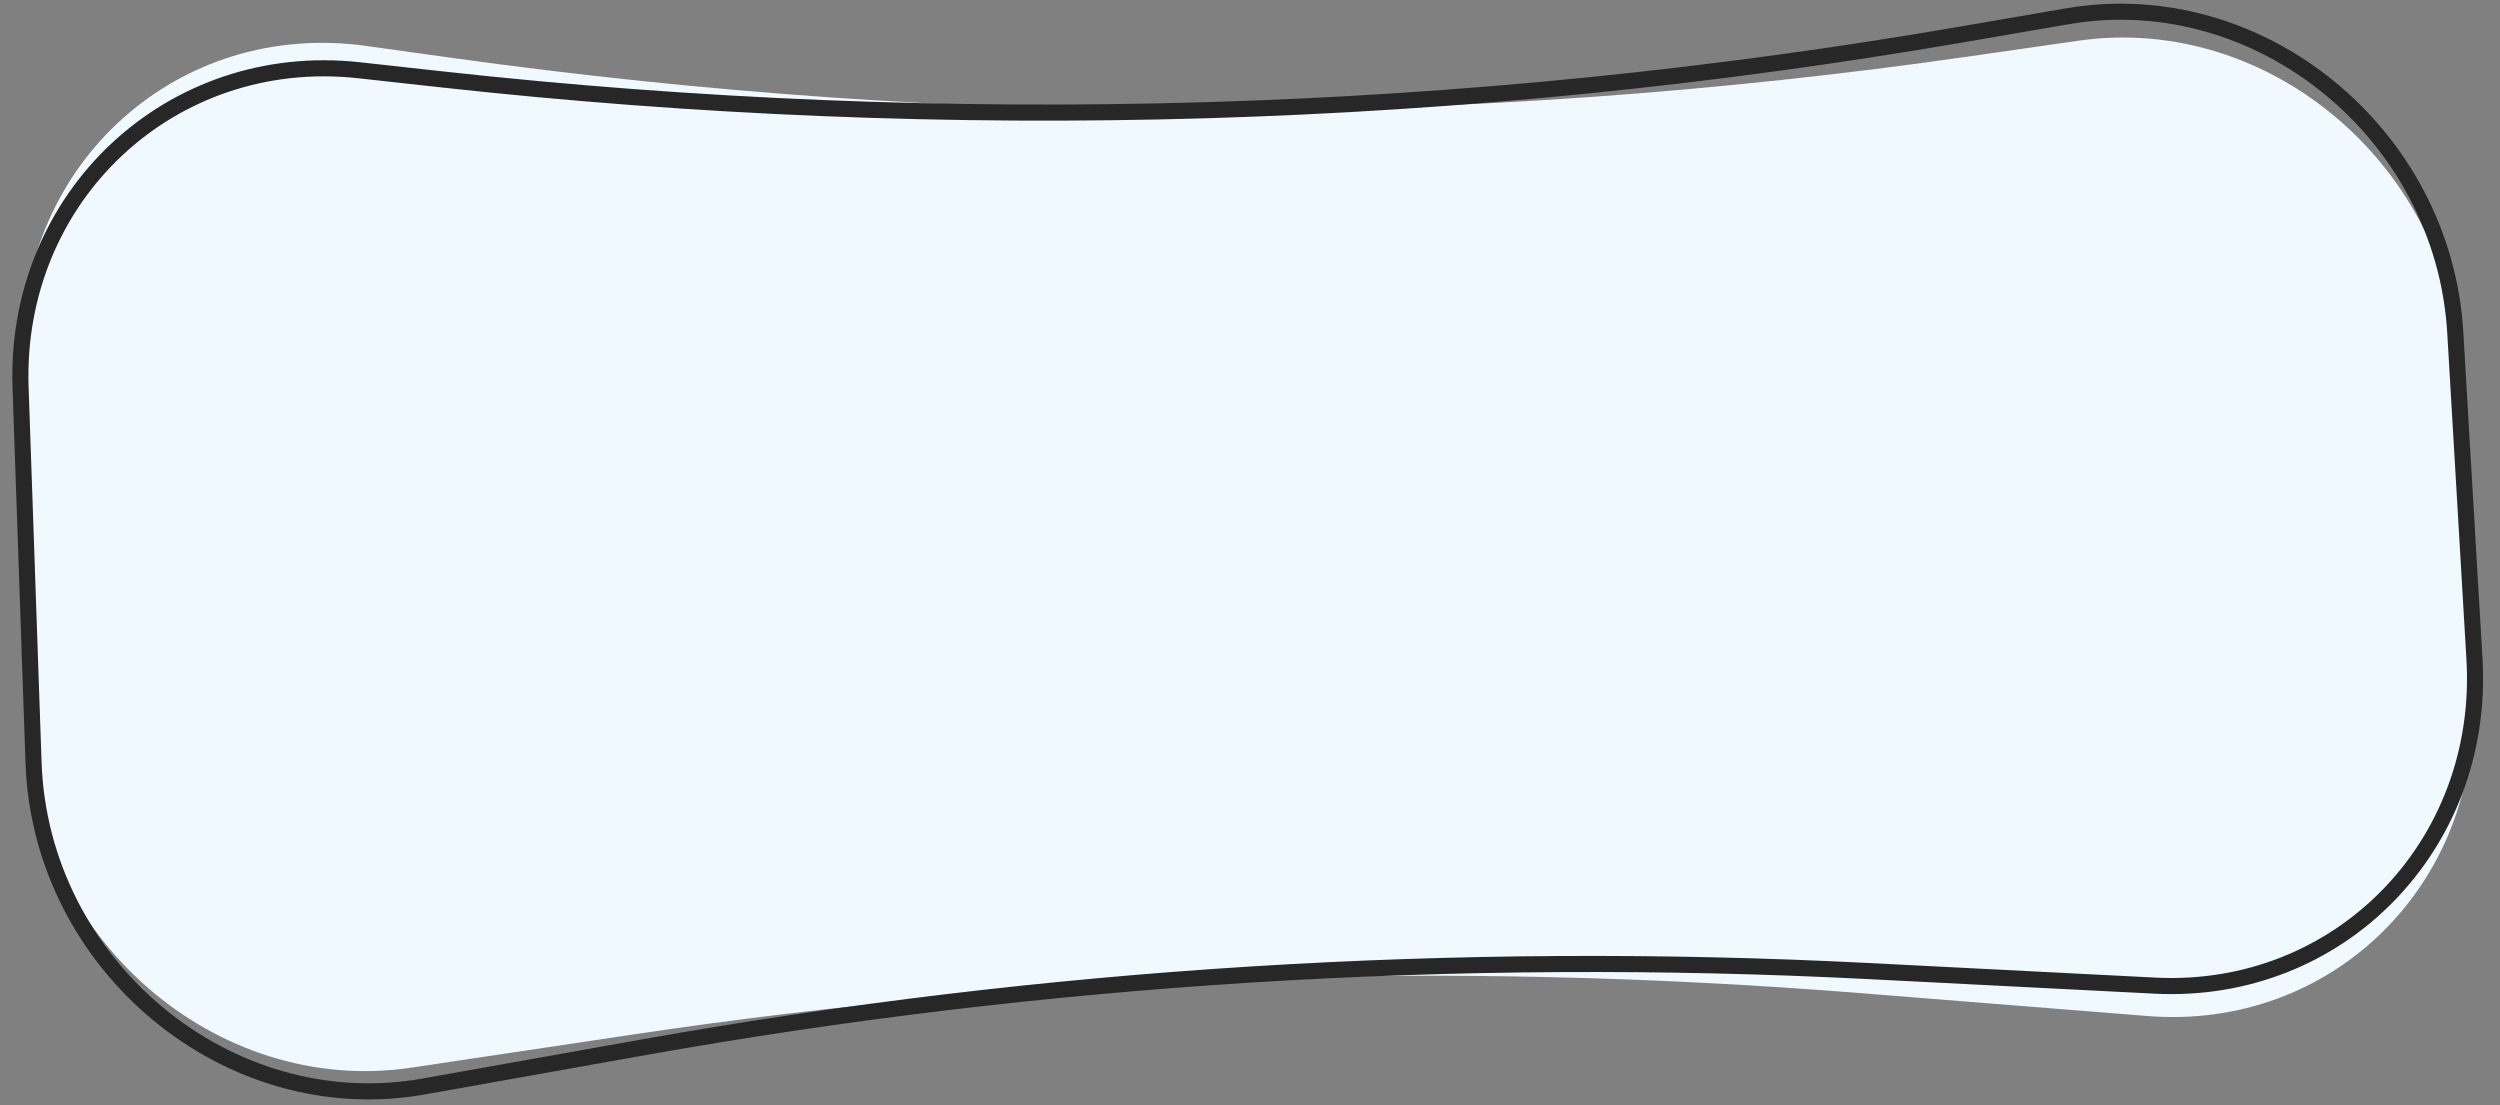 <?xml version="1.0" encoding="UTF-8"?> <svg xmlns="http://www.w3.org/2000/svg" width="233" height="103" viewBox="0 0 233 103" fill="none"><rect x="0" y="0" width="233" height="103" fill="#808080" stroke="none"/> <g clip-path="url(#clip0_1766_2)"> <path d="M2.073 32.964L2.609 68.256C2.897 87.214 20.068 102.237 38.326 99.506L59.095 96.399C96.623 90.785 134.895 89.492 173.201 92.545L200.146 94.693C217.264 96.057 231.133 82.502 230.449 65.077L229.241 34.326C228.511 15.724 211.632 1.221 193.709 3.795L183.52 5.258C136.985 11.942 89.389 11.986 42.081 5.389L34.137 4.281C16.668 1.845 1.803 15.142 2.073 32.964Z" fill="#F0F9FF"></path> <path d="M1.917 36.112L3.126 71.073C3.78 89.997 21.262 104.509 39.491 101.26L59.945 97.613C97.412 90.934 135.707 88.549 174.12 90.502L200.849 91.861C218.016 92.734 231.641 78.8 230.62 61.417L228.832 30.993C227.742 12.437 210.561 -1.565 192.665 1.518L182.777 3.221C136.313 11.227 88.658 12.632 41.164 7.397L33.469 6.548C15.93 4.615 1.303 18.321 1.917 36.112Z" stroke="#272727" stroke-width="1.5"></path> </g> <defs> <clipPath id="clip0_1766_2"> <rect width="233" height="103" fill="white"></rect> </clipPath> </defs> </svg> 